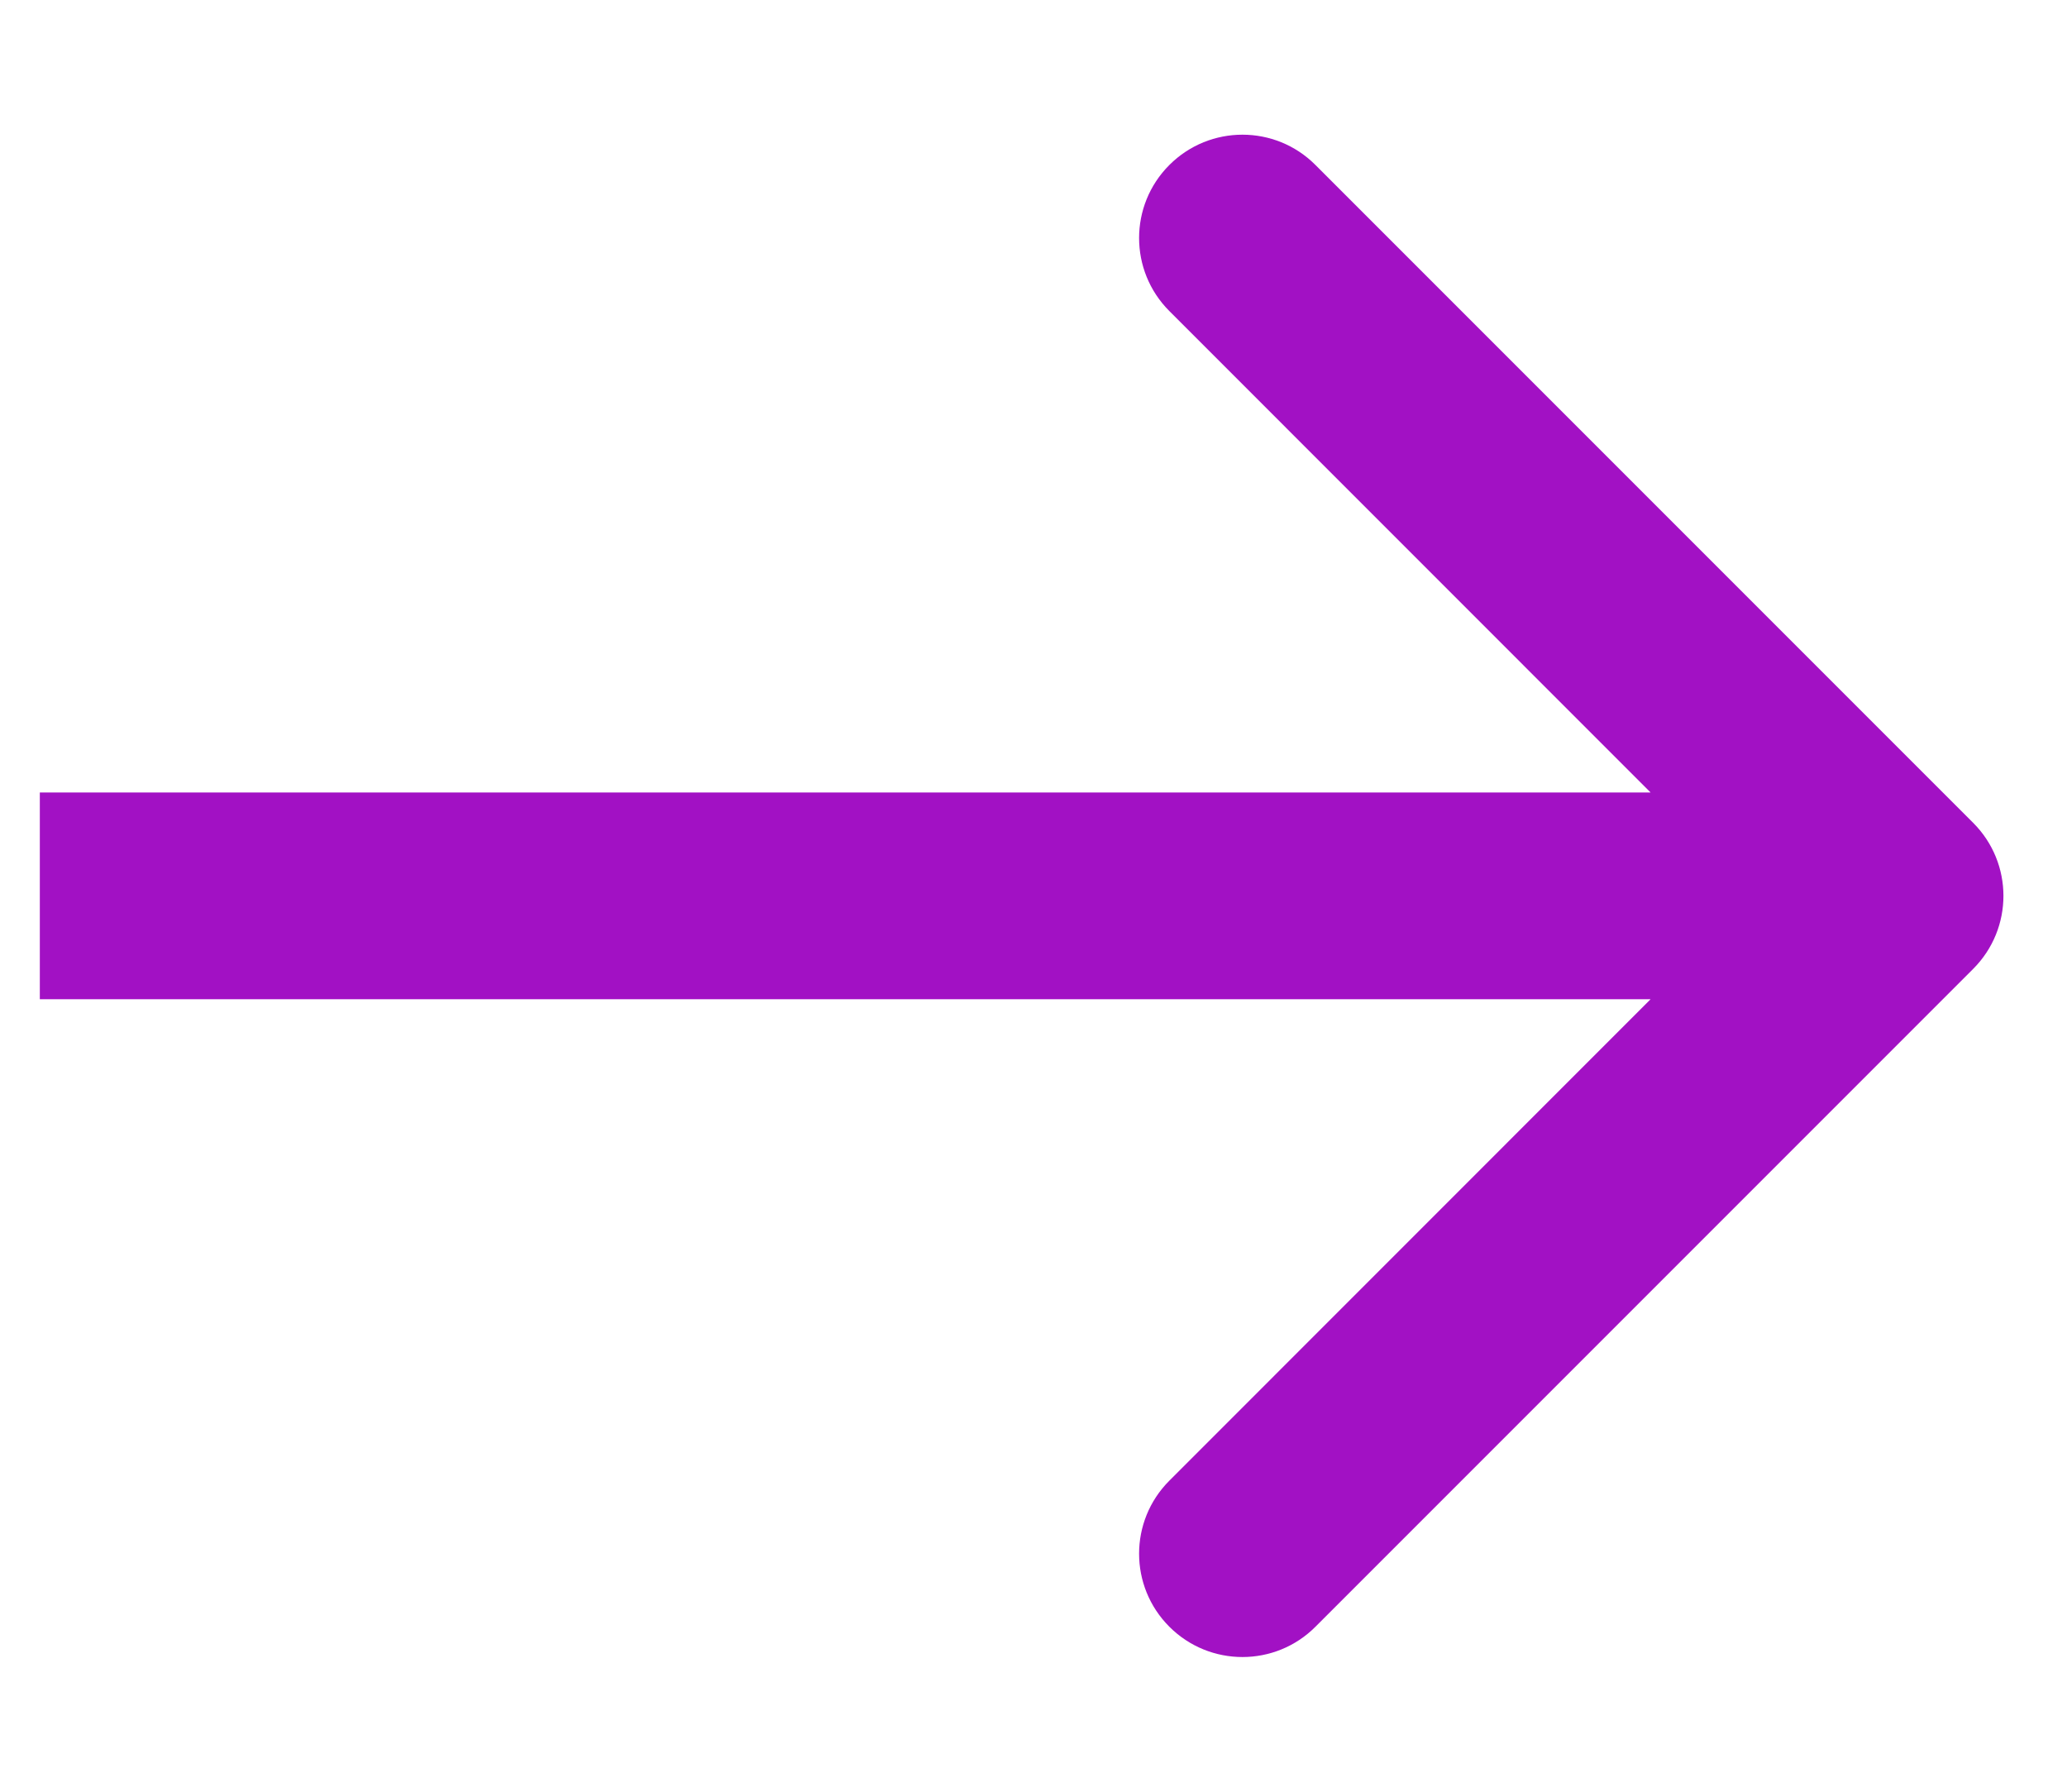<svg width="15" height="13" viewBox="0 0 15 13" fill="none" xmlns="http://www.w3.org/2000/svg">
<path d="M14.319 7.03C14.612 6.737 14.612 6.263 14.319 5.97L9.546 1.197C9.254 0.904 8.779 0.904 8.486 1.197C8.193 1.49 8.193 1.964 8.486 2.257L12.728 6.5L8.486 10.743C8.193 11.036 8.193 11.51 8.486 11.803C8.779 12.096 9.254 12.096 9.546 11.803L14.319 7.03ZM0.289 7.25H13.789V5.75H0.289V7.25Z" fill="#A211C4"/>
</svg>
